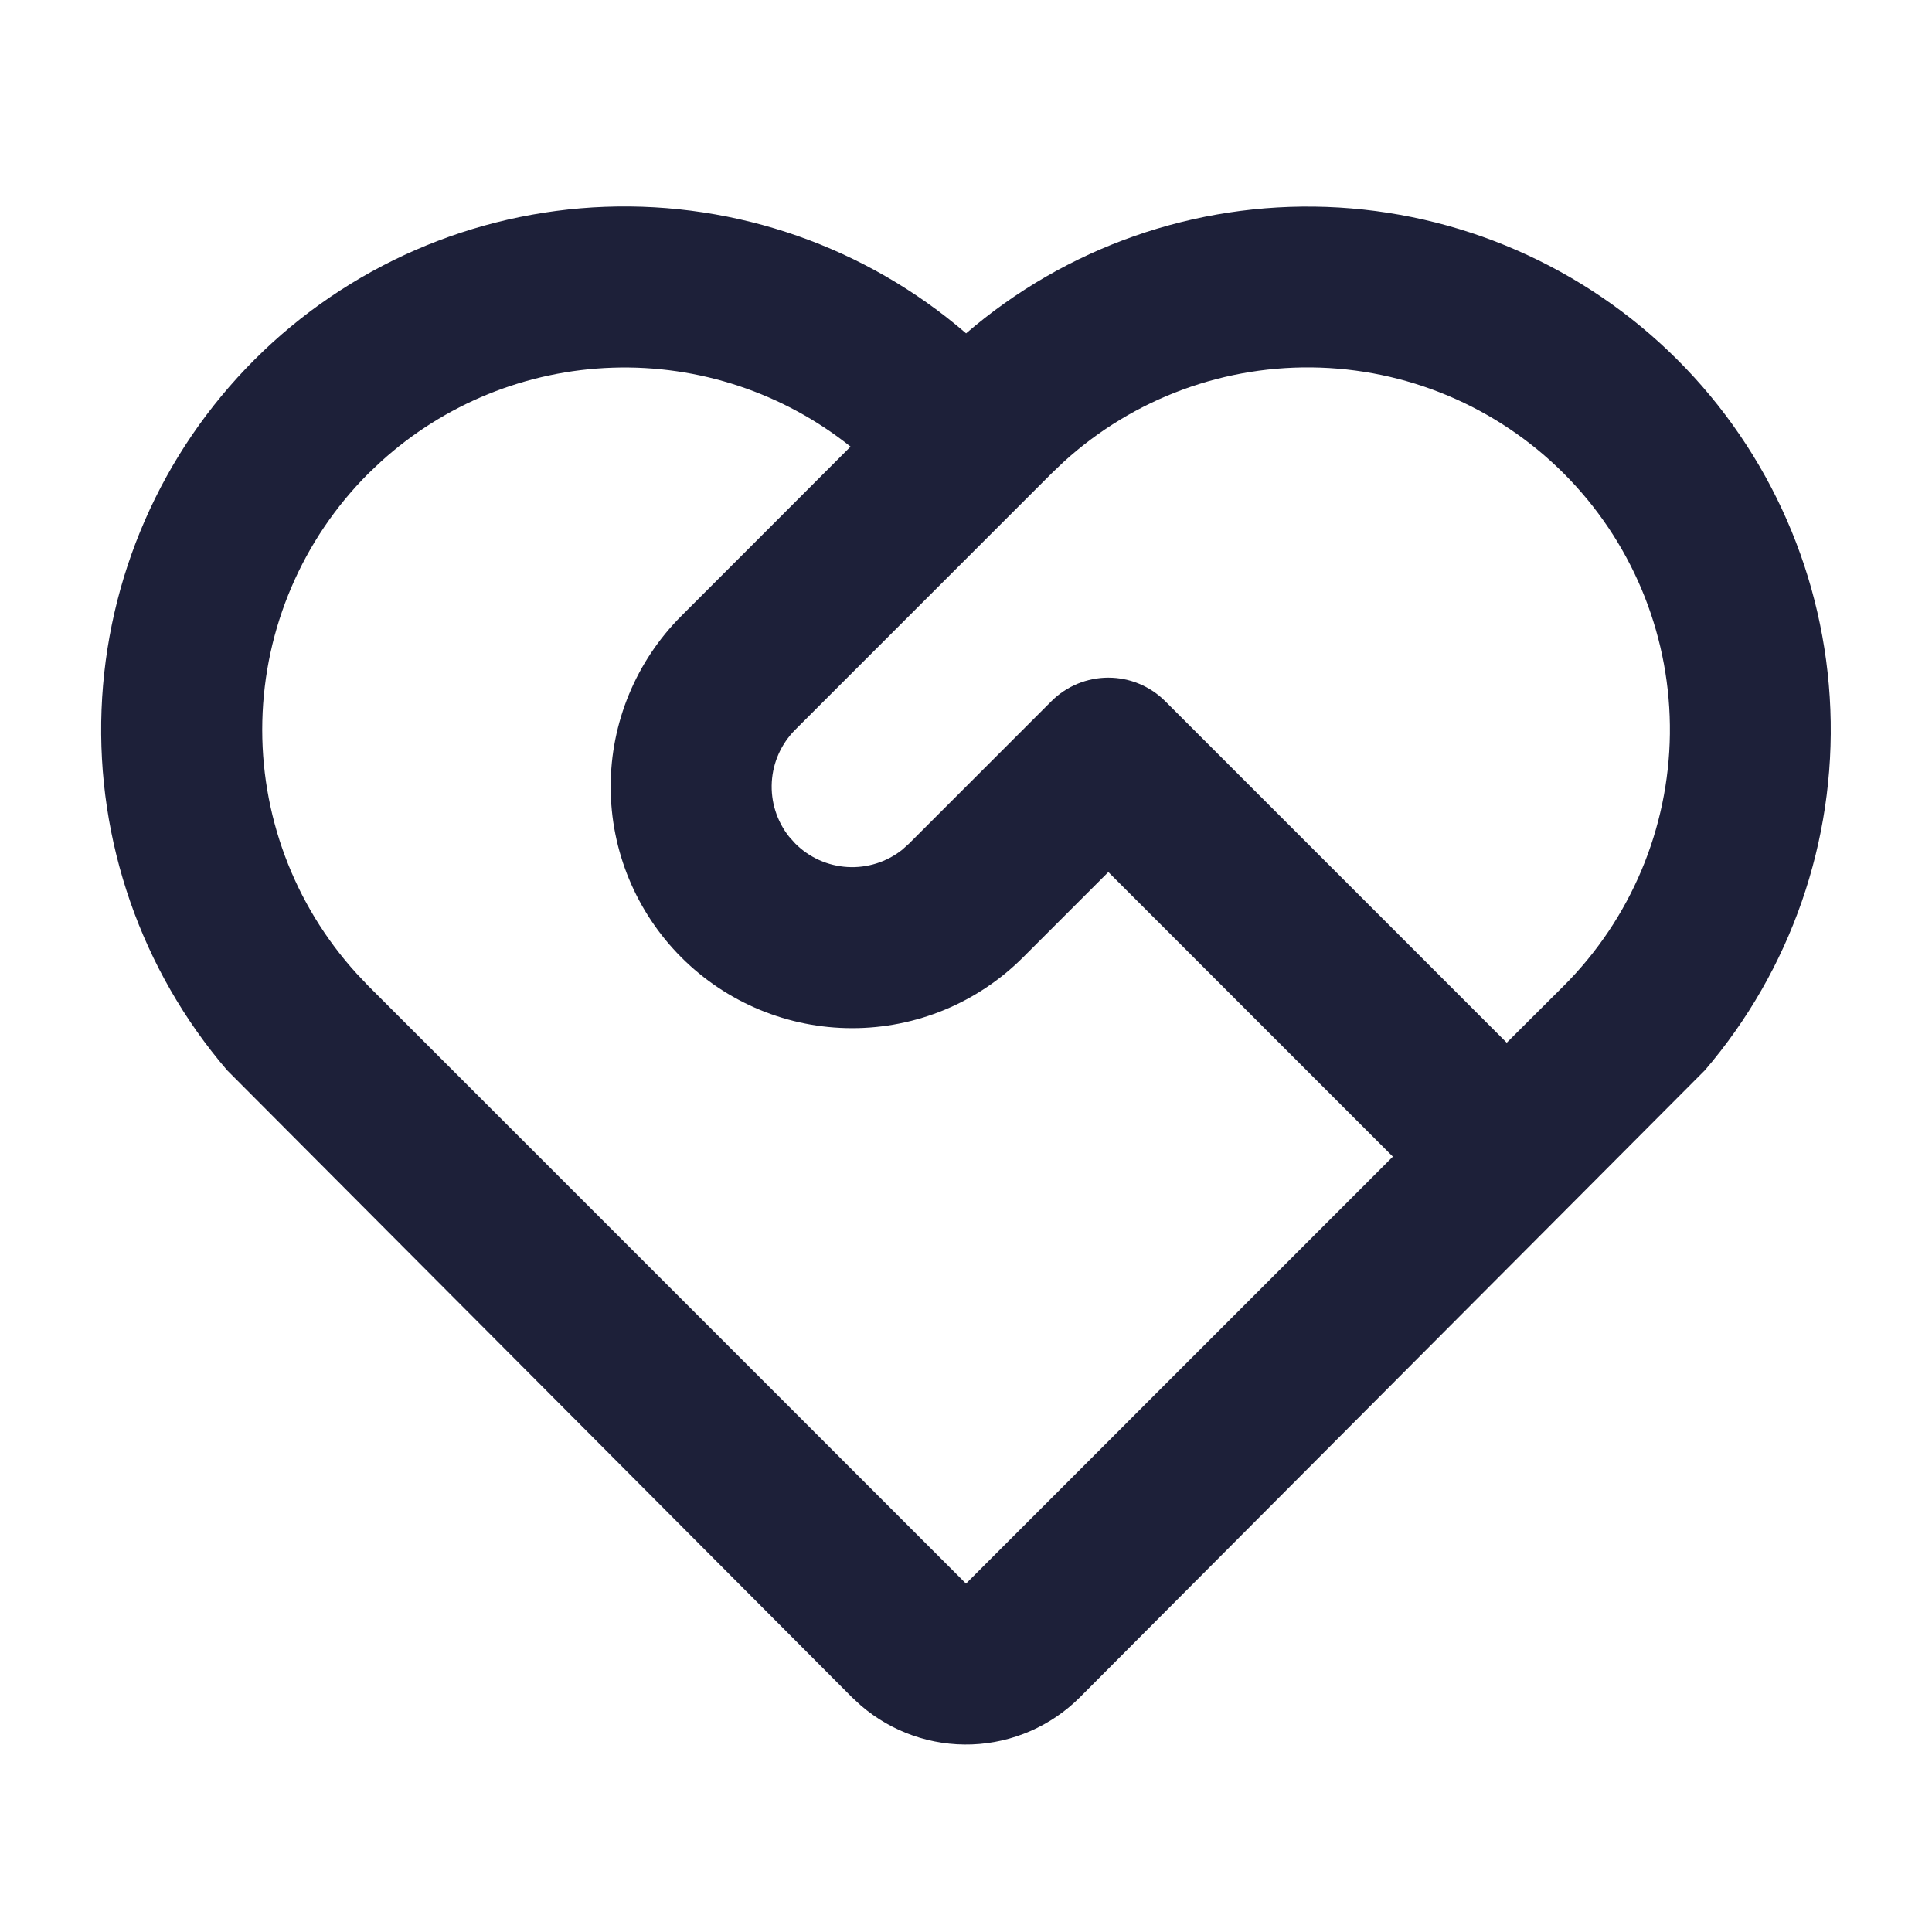 <svg width="64" height="64" viewBox="0 0 64 64" fill="none" xmlns="http://www.w3.org/2000/svg">
<g clip-path="url(#clip0_209_2562)">
<path d="M8.429 11.917C11.523 8.823 15.672 7.014 20.044 6.851C24.416 6.689 28.688 8.186 32.003 11.043C35.314 8.191 39.58 6.696 43.947 6.855C48.314 7.015 52.46 8.819 55.554 11.905C58.648 14.991 60.462 19.131 60.633 23.498C60.805 27.864 59.32 32.135 56.477 35.453L35.771 56.227C34.819 57.178 33.543 57.735 32.199 57.786C30.854 57.836 29.54 57.376 28.52 56.499L28.227 56.229L7.523 35.453C4.681 32.137 3.196 27.871 3.364 23.508C3.532 19.144 5.341 15.005 8.429 11.917V11.917ZM12.2 15.688C10.019 17.869 8.762 20.806 8.69 23.89C8.617 26.974 9.735 29.967 11.811 32.248L12.2 32.659L32 52.459L46.141 38.315L36.715 28.888L33.888 31.715C33.145 32.458 32.263 33.047 31.293 33.45C30.322 33.852 29.282 34.059 28.231 34.059C26.109 34.06 24.074 33.217 22.573 31.717C21.073 30.217 20.229 28.182 20.229 26.061C20.228 23.939 21.071 21.903 22.571 20.403L28.176 14.795C25.945 13.014 23.153 12.087 20.3 12.18C17.448 12.272 14.722 13.378 12.611 15.299L12.2 15.688V15.688ZM34.829 23.229C35.329 22.729 36.008 22.448 36.715 22.448C37.422 22.448 38.1 22.729 38.6 23.229L49.912 34.541L51.8 32.659C54.017 30.443 55.279 27.448 55.317 24.313C55.354 21.179 54.164 18.155 52 15.887C49.836 13.619 46.871 12.288 43.739 12.178C40.606 12.068 37.555 13.188 35.237 15.299L34.829 15.688L26.344 24.173C25.882 24.635 25.605 25.251 25.567 25.903C25.529 26.555 25.731 27.199 26.136 27.712L26.344 27.944C26.806 28.406 27.421 28.683 28.074 28.721C28.726 28.759 29.37 28.557 29.883 28.152L30.115 27.944L34.829 23.229V23.229Z" fill="#1D2039"/>
</g>
<defs>
<clipPath id="clip0_209_2562">
<rect width="64" height="64" fill="white"/>
</clipPath>
</defs>
</svg>
